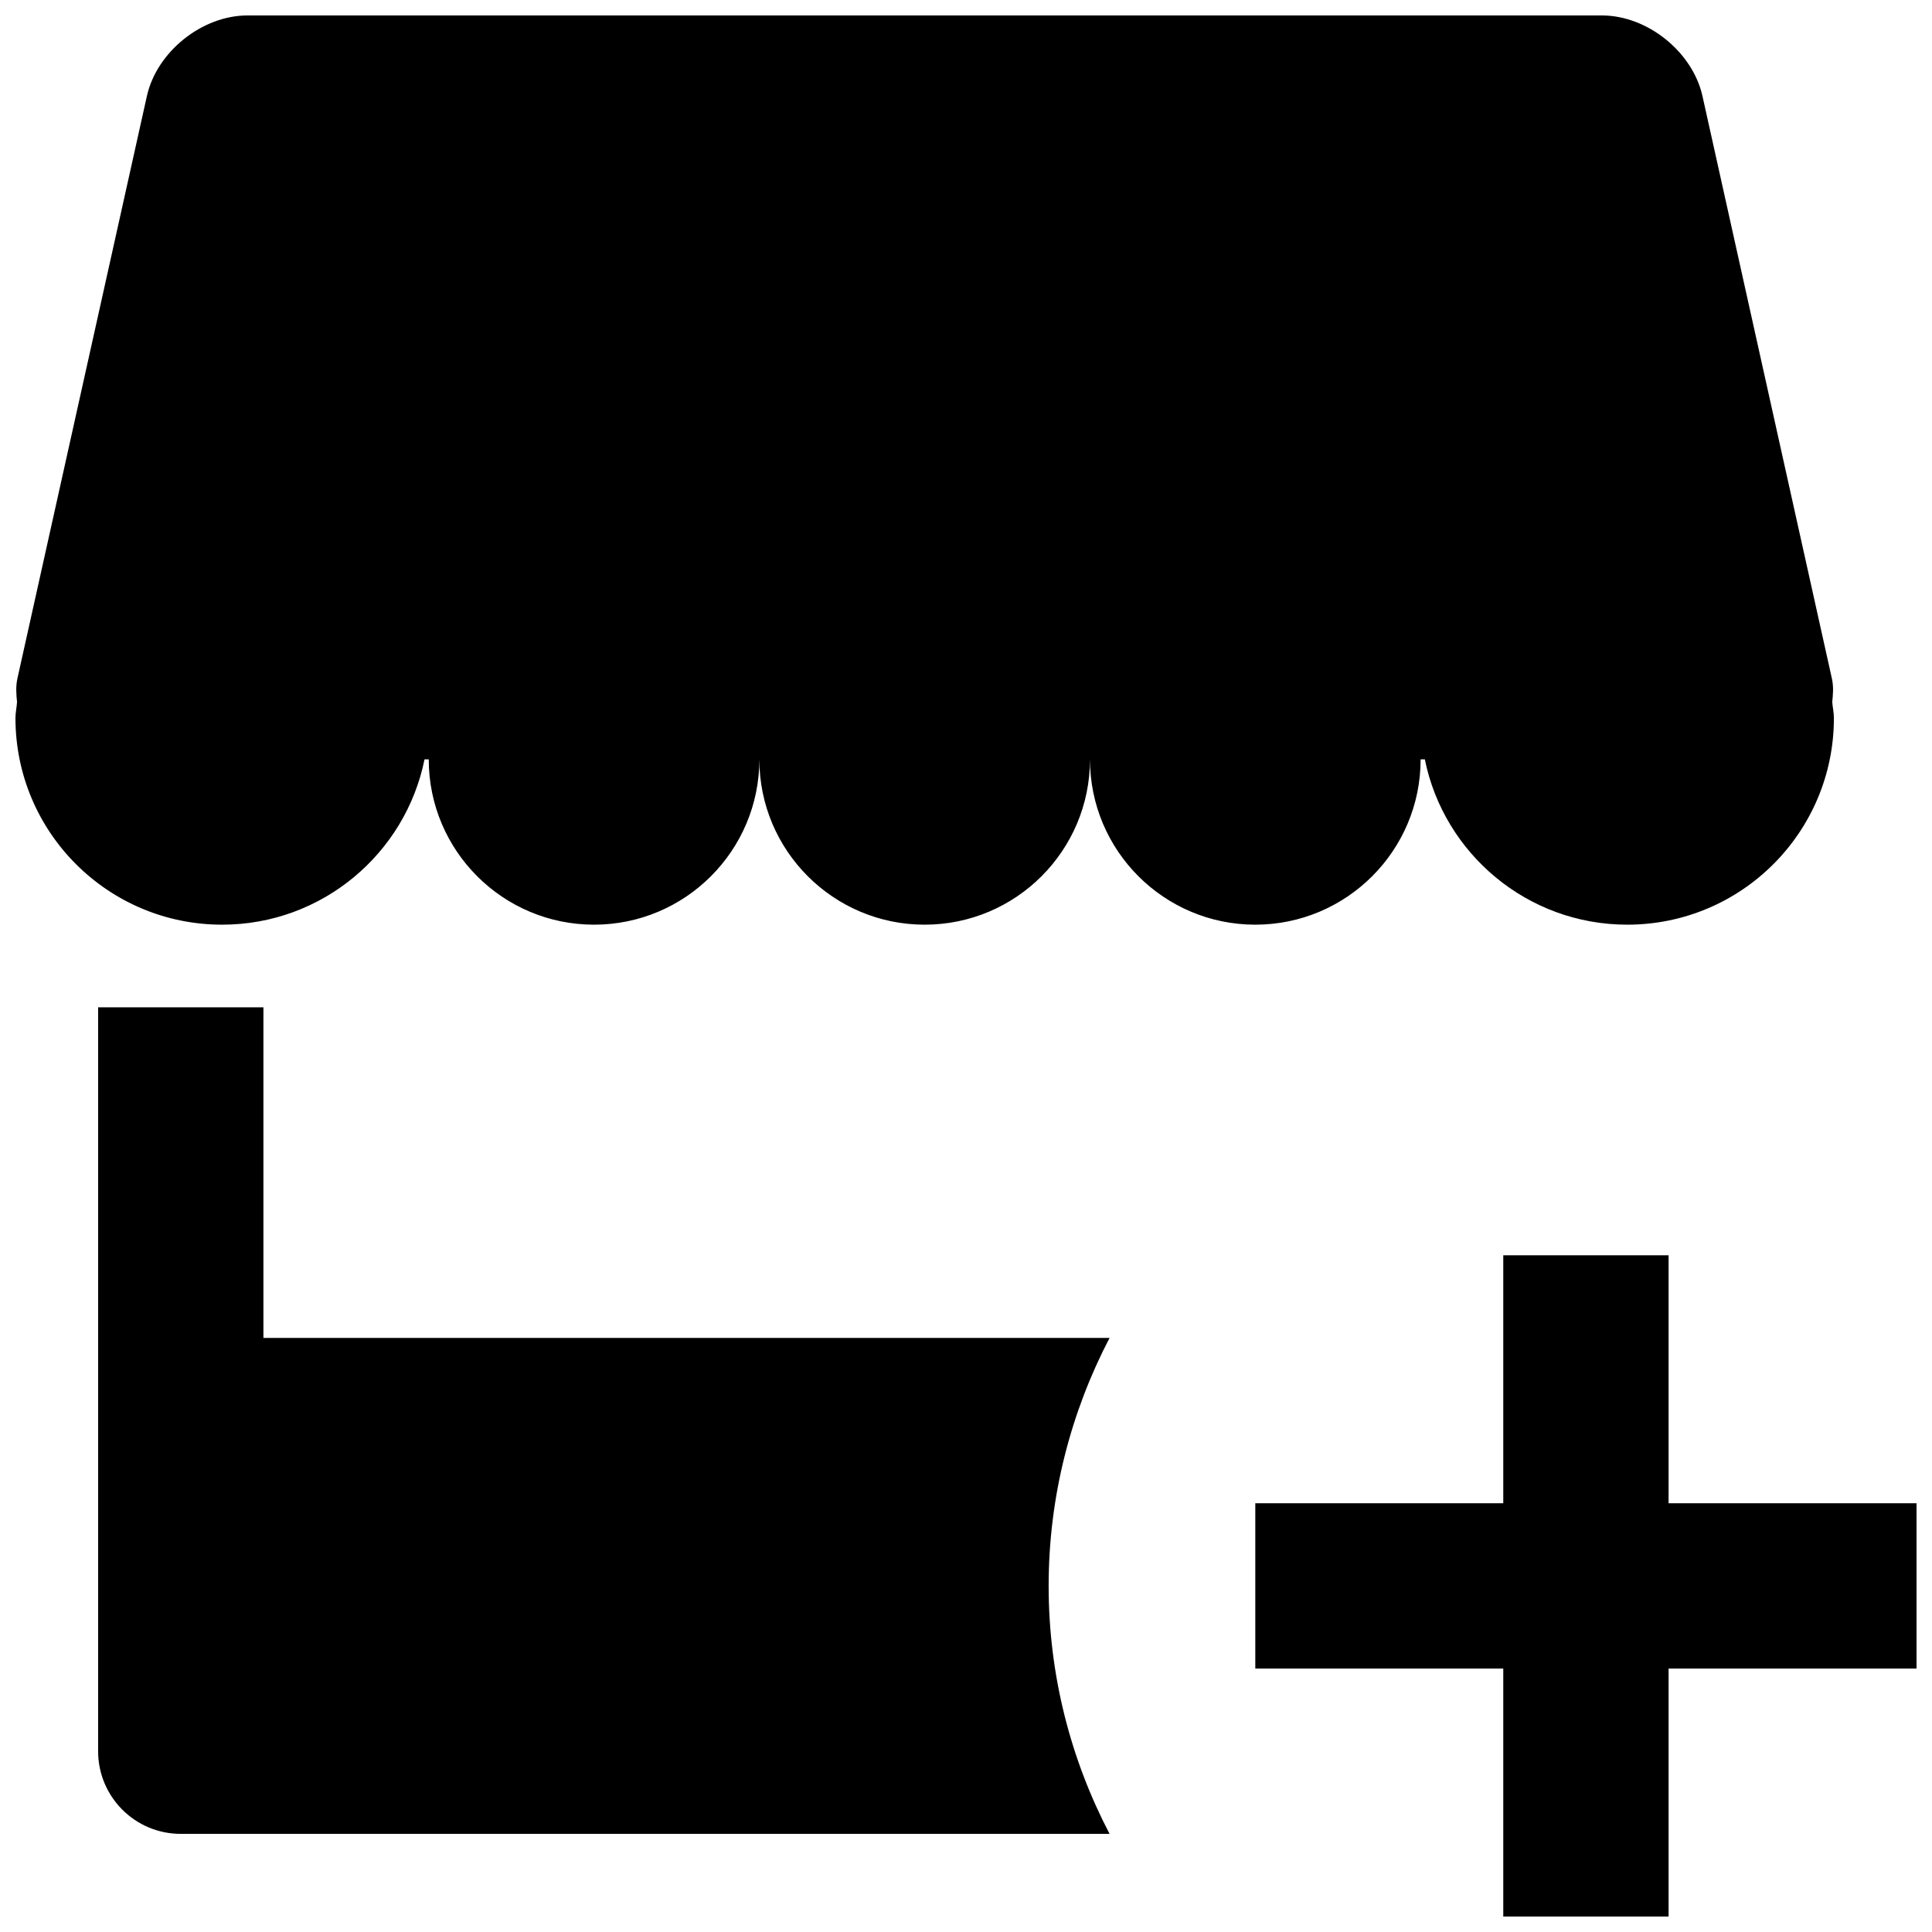 <?xml version="1.0" encoding="UTF-8"?>
<!-- Uploaded to: ICON Repo, www.iconrepo.com, Generator: ICON Repo Mixer Tools -->
<svg width="800px" height="800px" version="1.1" viewBox="144 144 512 512" xmlns="http://www.w3.org/2000/svg">
 <defs>
  <clipPath id="b">
   <path d="m148.09 148.09h481.91v241.91h-481.91z"/>
  </clipPath>
  <clipPath id="a">
   <path d="m476 476h175.9v175.9h-175.9z"/>
  </clipPath>
 </defs>
 <g clip-path="url(#b)">
  <path d="m520.48 345.24h1.117c5.059 24.992 27.16 43.809 53.645 43.809 30.25 0 54.762-24.512 54.762-54.762 0-1.445-0.328-2.824-0.438-4.25 0.195-1.992 0.395-3.988-0.086-6.176l-34.305-154.39c-2.609-11.742-14.613-21.379-26.66-21.379h-358.93c-12.051 0-24.055 9.637-26.66 21.379l-34.324 154.39c-0.461 2.191-0.285 4.184-0.086 6.176-0.09 1.422-0.418 2.805-0.418 4.25 0 30.25 24.512 54.762 54.762 54.762 26.484 0 48.586-18.816 53.645-43.809h1.117c0 24.184 19.625 43.809 43.809 43.809 24.184 0 43.809-19.625 43.809-43.809 0 24.184 19.625 43.809 43.809 43.809 24.184 0 43.809-19.625 43.809-43.809 0 24.184 19.625 43.809 43.809 43.809 24.188 0 43.816-19.629 43.816-43.809z"/>
 </g>
 <path d="m213.81 498.57v-87.617l-43.809-0.004v197.14c0 12.09 9.793 21.906 21.906 21.906h246.14c-10.273-19.672-16.145-41.992-16.145-65.715s5.891-46.043 16.145-65.715z"/>
 <g clip-path="url(#a)">
  <path d="m586.19 476.66h-43.809v65.715h-65.715v43.809h65.715v65.715h43.809v-65.715h65.715v-43.809h-65.715z"/>
 </g>
</svg>